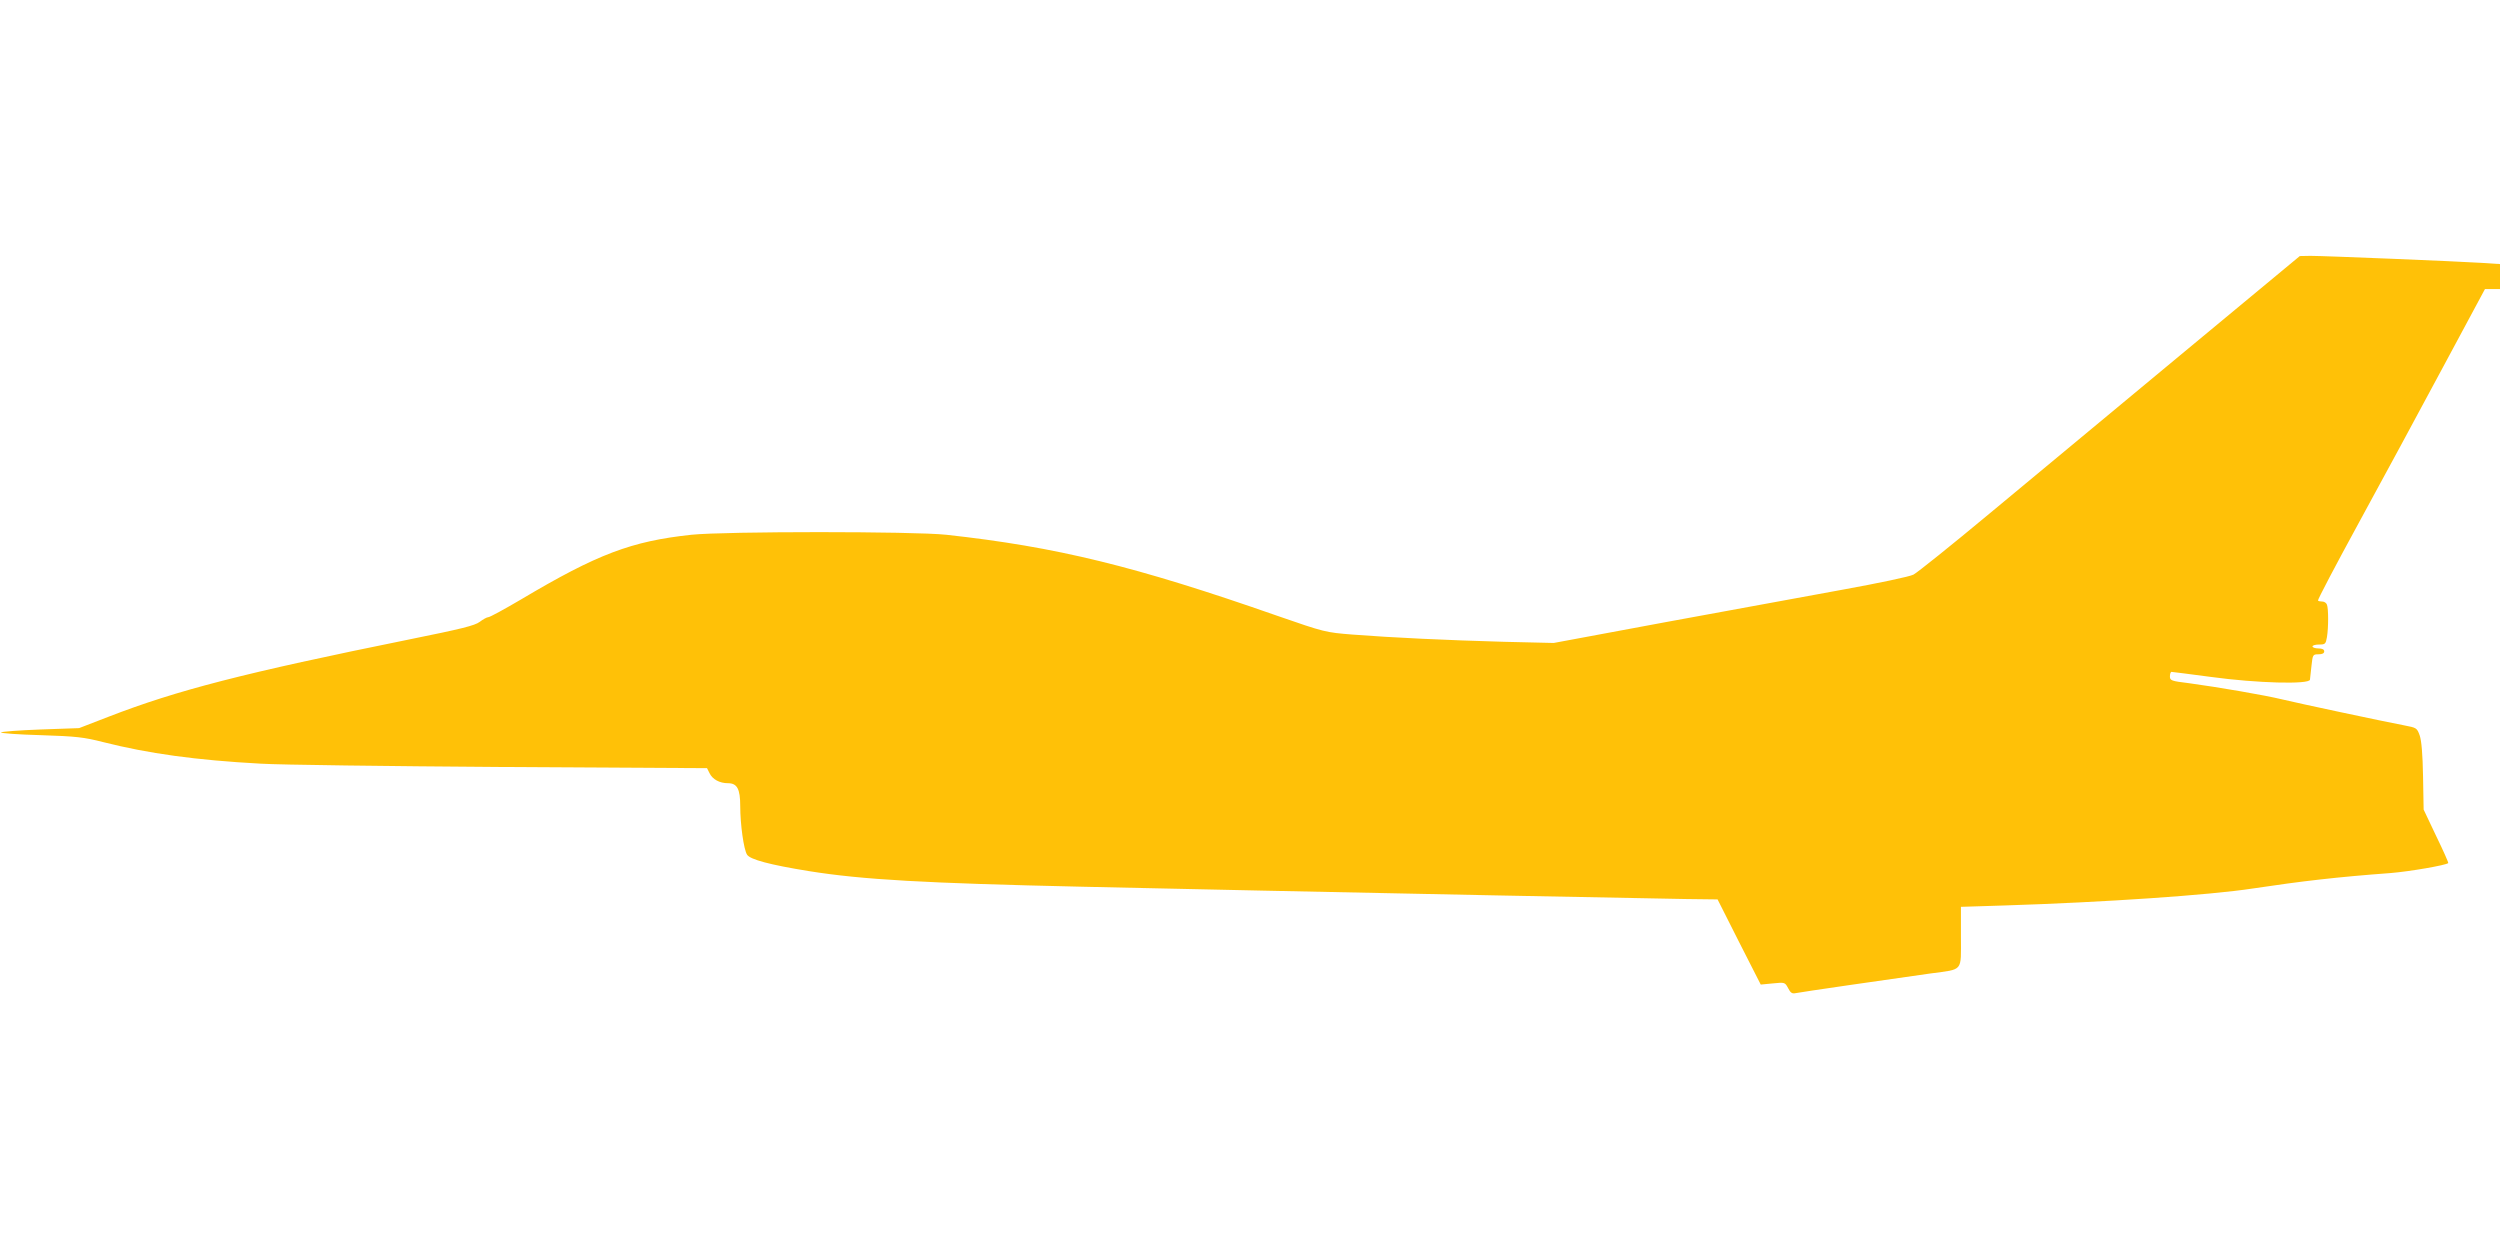 <?xml version="1.0" standalone="no"?>
<!DOCTYPE svg PUBLIC "-//W3C//DTD SVG 20010904//EN"
 "http://www.w3.org/TR/2001/REC-SVG-20010904/DTD/svg10.dtd">
<svg version="1.0" xmlns="http://www.w3.org/2000/svg"
 width="1280pt" height="640pt" viewBox="0 0 1280 640"
 preserveAspectRatio="xMidYMid meet">
<g transform="translate(0,640) scale(0.1,-0.1)"
fill="#ffc107" stroke="none">
<path d="M11160 4579 c-338 -281 -776 -644 -972 -807 -197 -164 -373 -305
-391 -314 -18 -10 -180 -44 -362 -77 -182 -33 -589 -108 -905 -166 l-575 -107
-255 6 c-289 8 -570 21 -775 37 -138 11 -143 12 -385 96 -729 255 -1131 353
-1695 415 -168 18 -1132 18 -1305 0 -307 -33 -480 -98 -872 -331 -85 -50 -160
-91 -168 -91 -7 0 -27 -11 -44 -24 -25 -19 -94 -36 -361 -90 -848 -172 -1189
-260 -1540 -396 l-150 -58 -198 -7 c-108 -4 -199 -11 -202 -15 -3 -4 89 -11
203 -14 183 -6 220 -10 322 -36 230 -58 472 -92 805 -110 99 -6 654 -13 1233
-17 l1052 -6 13 -26 c15 -31 51 -51 94 -51 47 0 63 -29 63 -117 0 -94 18 -223
35 -249 16 -25 118 -52 316 -84 274 -44 595 -62 1399 -80 261 -6 678 -15 925
-20 538 -12 1933 -39 2164 -43 l165 -2 110 -218 111 -218 62 6 c61 6 62 6 78
-24 12 -24 21 -30 38 -26 22 5 485 72 692 101 169 23 155 6 155 187 l0 154
223 7 c507 16 1052 53 1272 87 253 38 434 59 705 79 98 8 283 40 295 51 2 2
-26 65 -62 139 l-64 135 -3 170 c-2 114 -8 183 -17 209 -14 39 -16 40 -79 52
-115 22 -542 113 -625 133 -90 22 -330 63 -477 83 -92 11 -98 14 -98 35 0 13
4 23 8 23 5 0 96 -12 203 -26 234 -32 502 -39 506 -14 1 8 5 41 8 73 6 55 7
57 36 57 19 0 29 5 29 15 0 10 -10 15 -30 15 -16 0 -30 5 -30 10 0 6 15 10 34
10 31 0 34 3 40 38 8 48 8 146 0 166 -3 9 -14 16 -23 16 -10 0 -20 2 -23 5 -3
3 91 182 209 398 118 216 311 573 430 795 l216 402 38 0 39 0 0 64 0 64 -92 6
c-124 8 -809 36 -878 36 l-55 -1 -615 -510z"/>
</g>
</svg>
